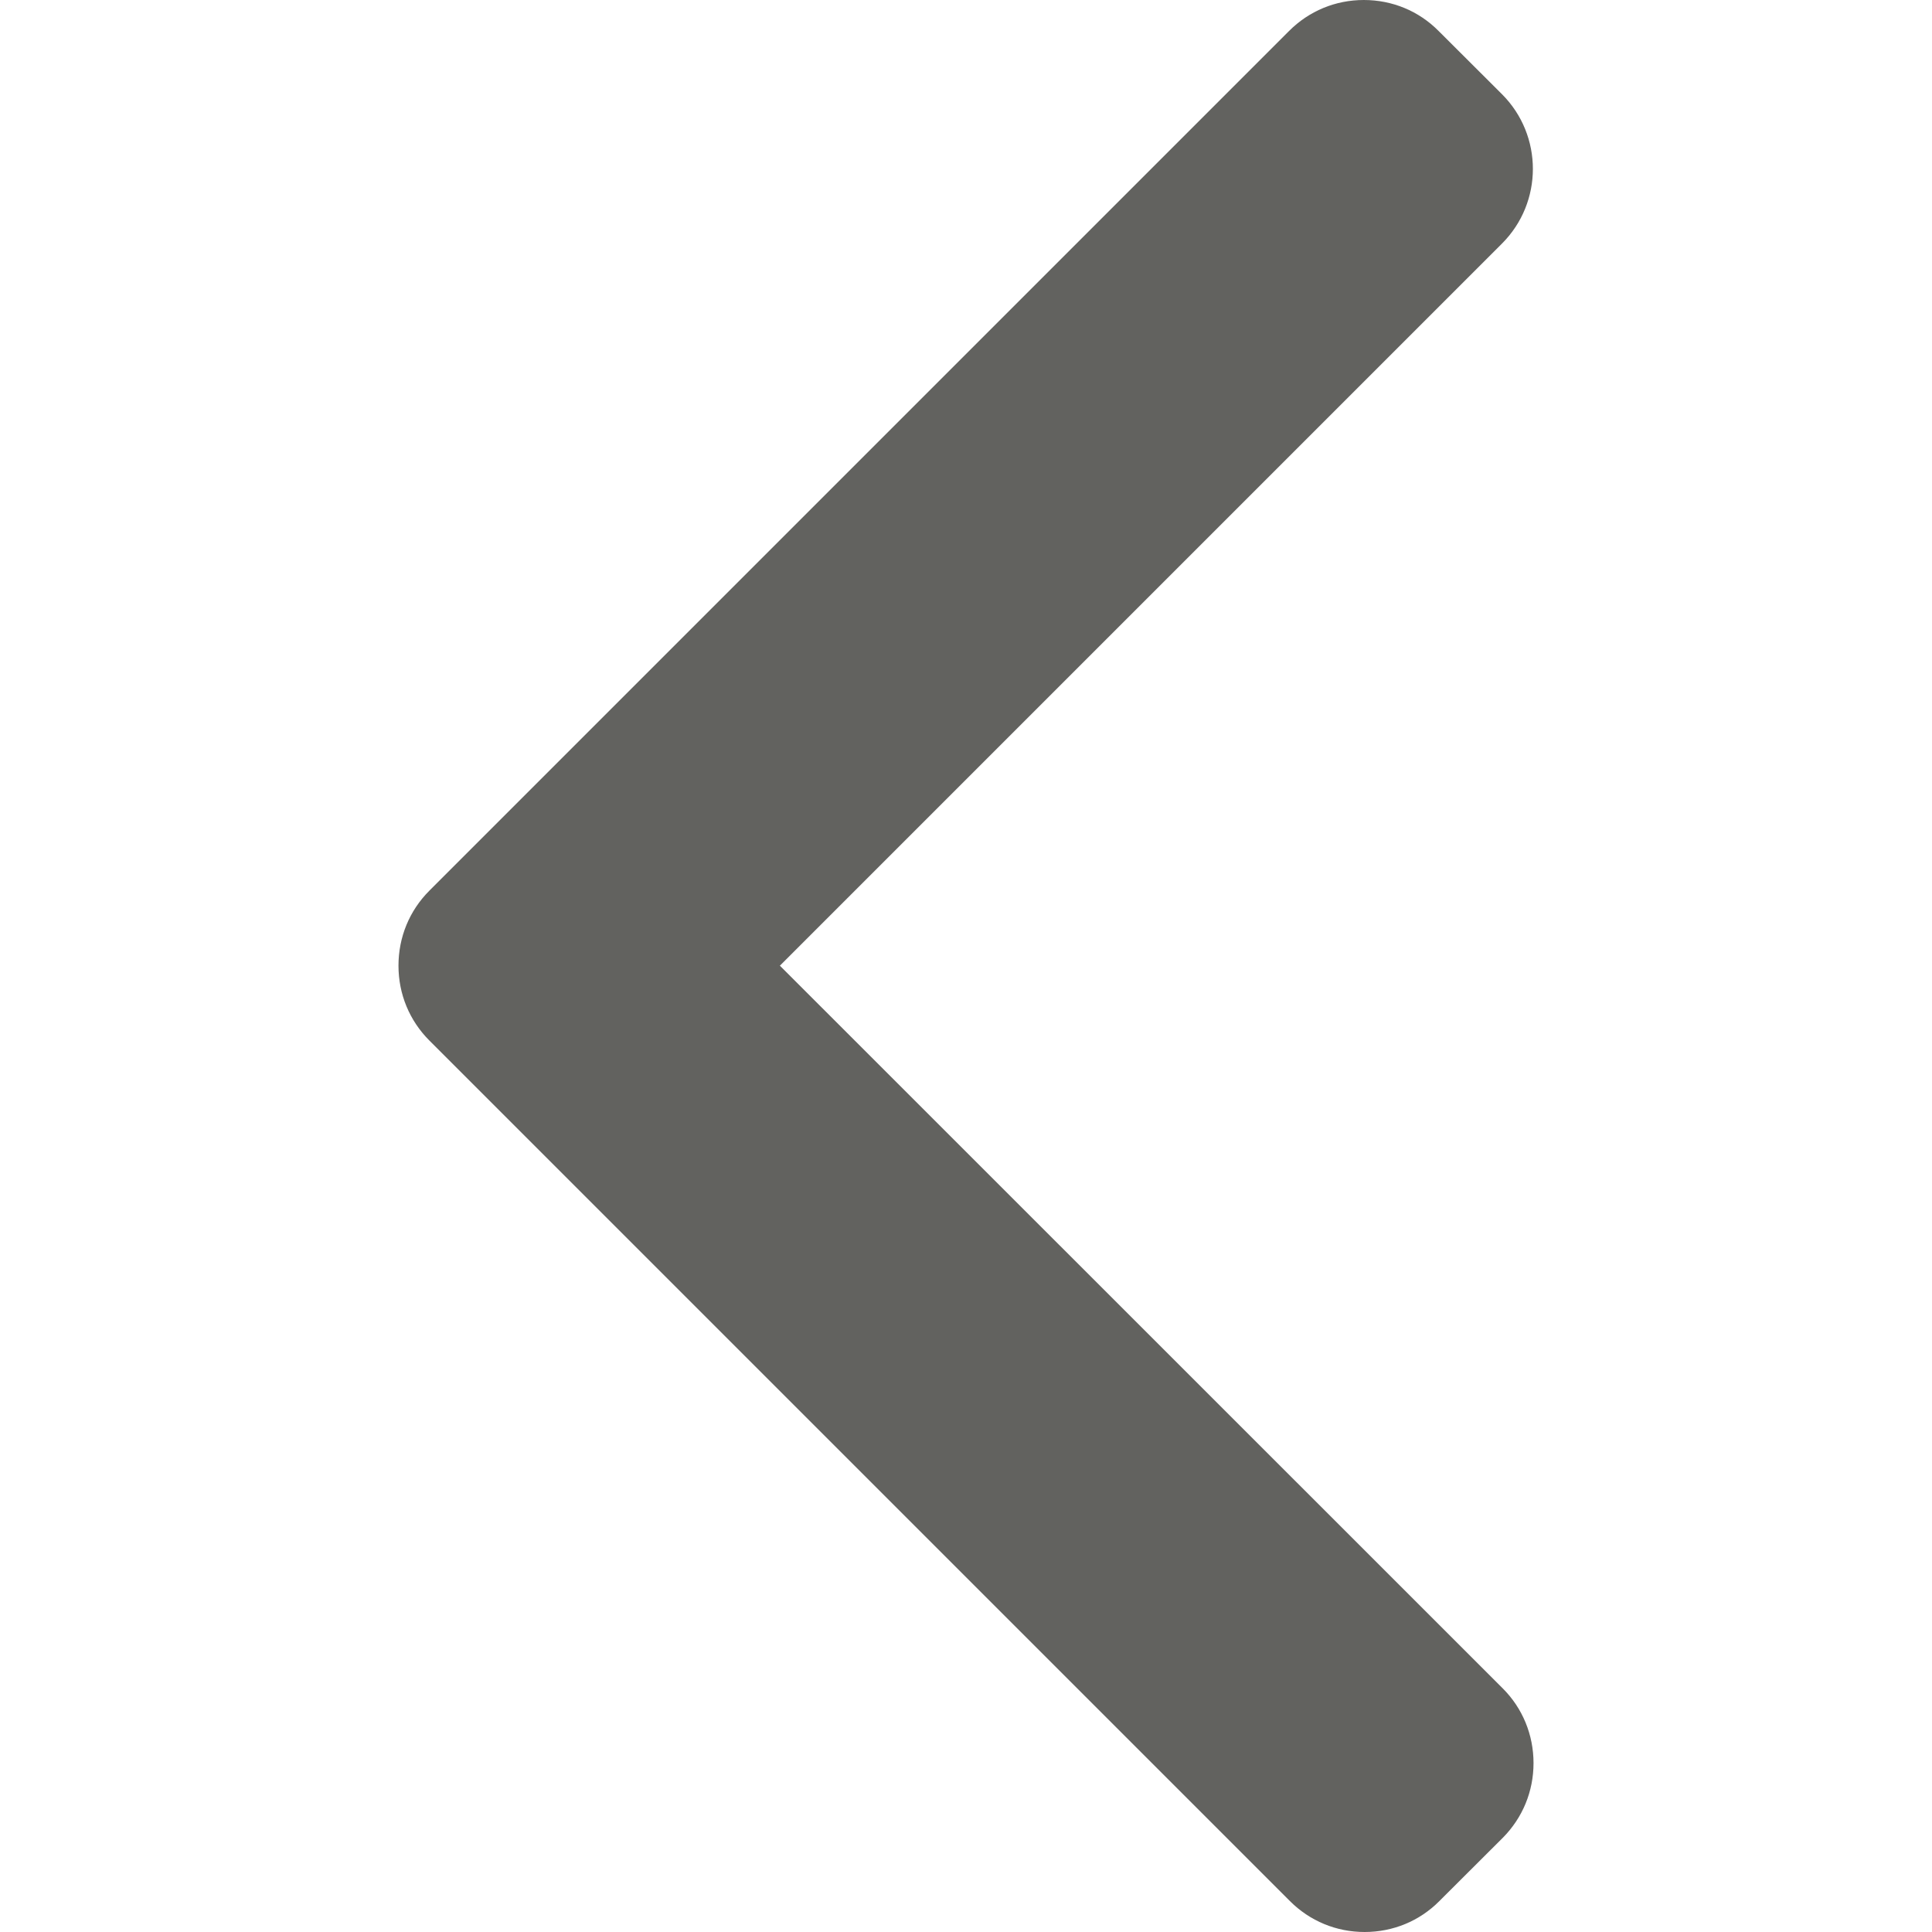 <?xml version="1.0" encoding="UTF-8"?> <svg xmlns="http://www.w3.org/2000/svg" width="12" height="12" viewBox="0 0 12 12" fill="none"><path d="M2.667 5.532L8.007 0.192C8.131 0.068 8.295 0 8.471 0C8.647 0 8.812 0.068 8.935 0.192L9.329 0.585C9.585 0.841 9.585 1.257 9.329 1.513L4.844 5.998L9.334 10.487C9.457 10.61 9.525 10.775 9.525 10.951C9.525 11.127 9.457 11.291 9.334 11.415L8.94 11.808C8.817 11.932 8.652 12 8.476 12C8.3 12 8.136 11.932 8.012 11.808L2.667 6.463C2.543 6.339 2.475 6.174 2.475 5.998C2.475 5.821 2.543 5.656 2.667 5.532Z" fill="#62625F"></path></svg> 